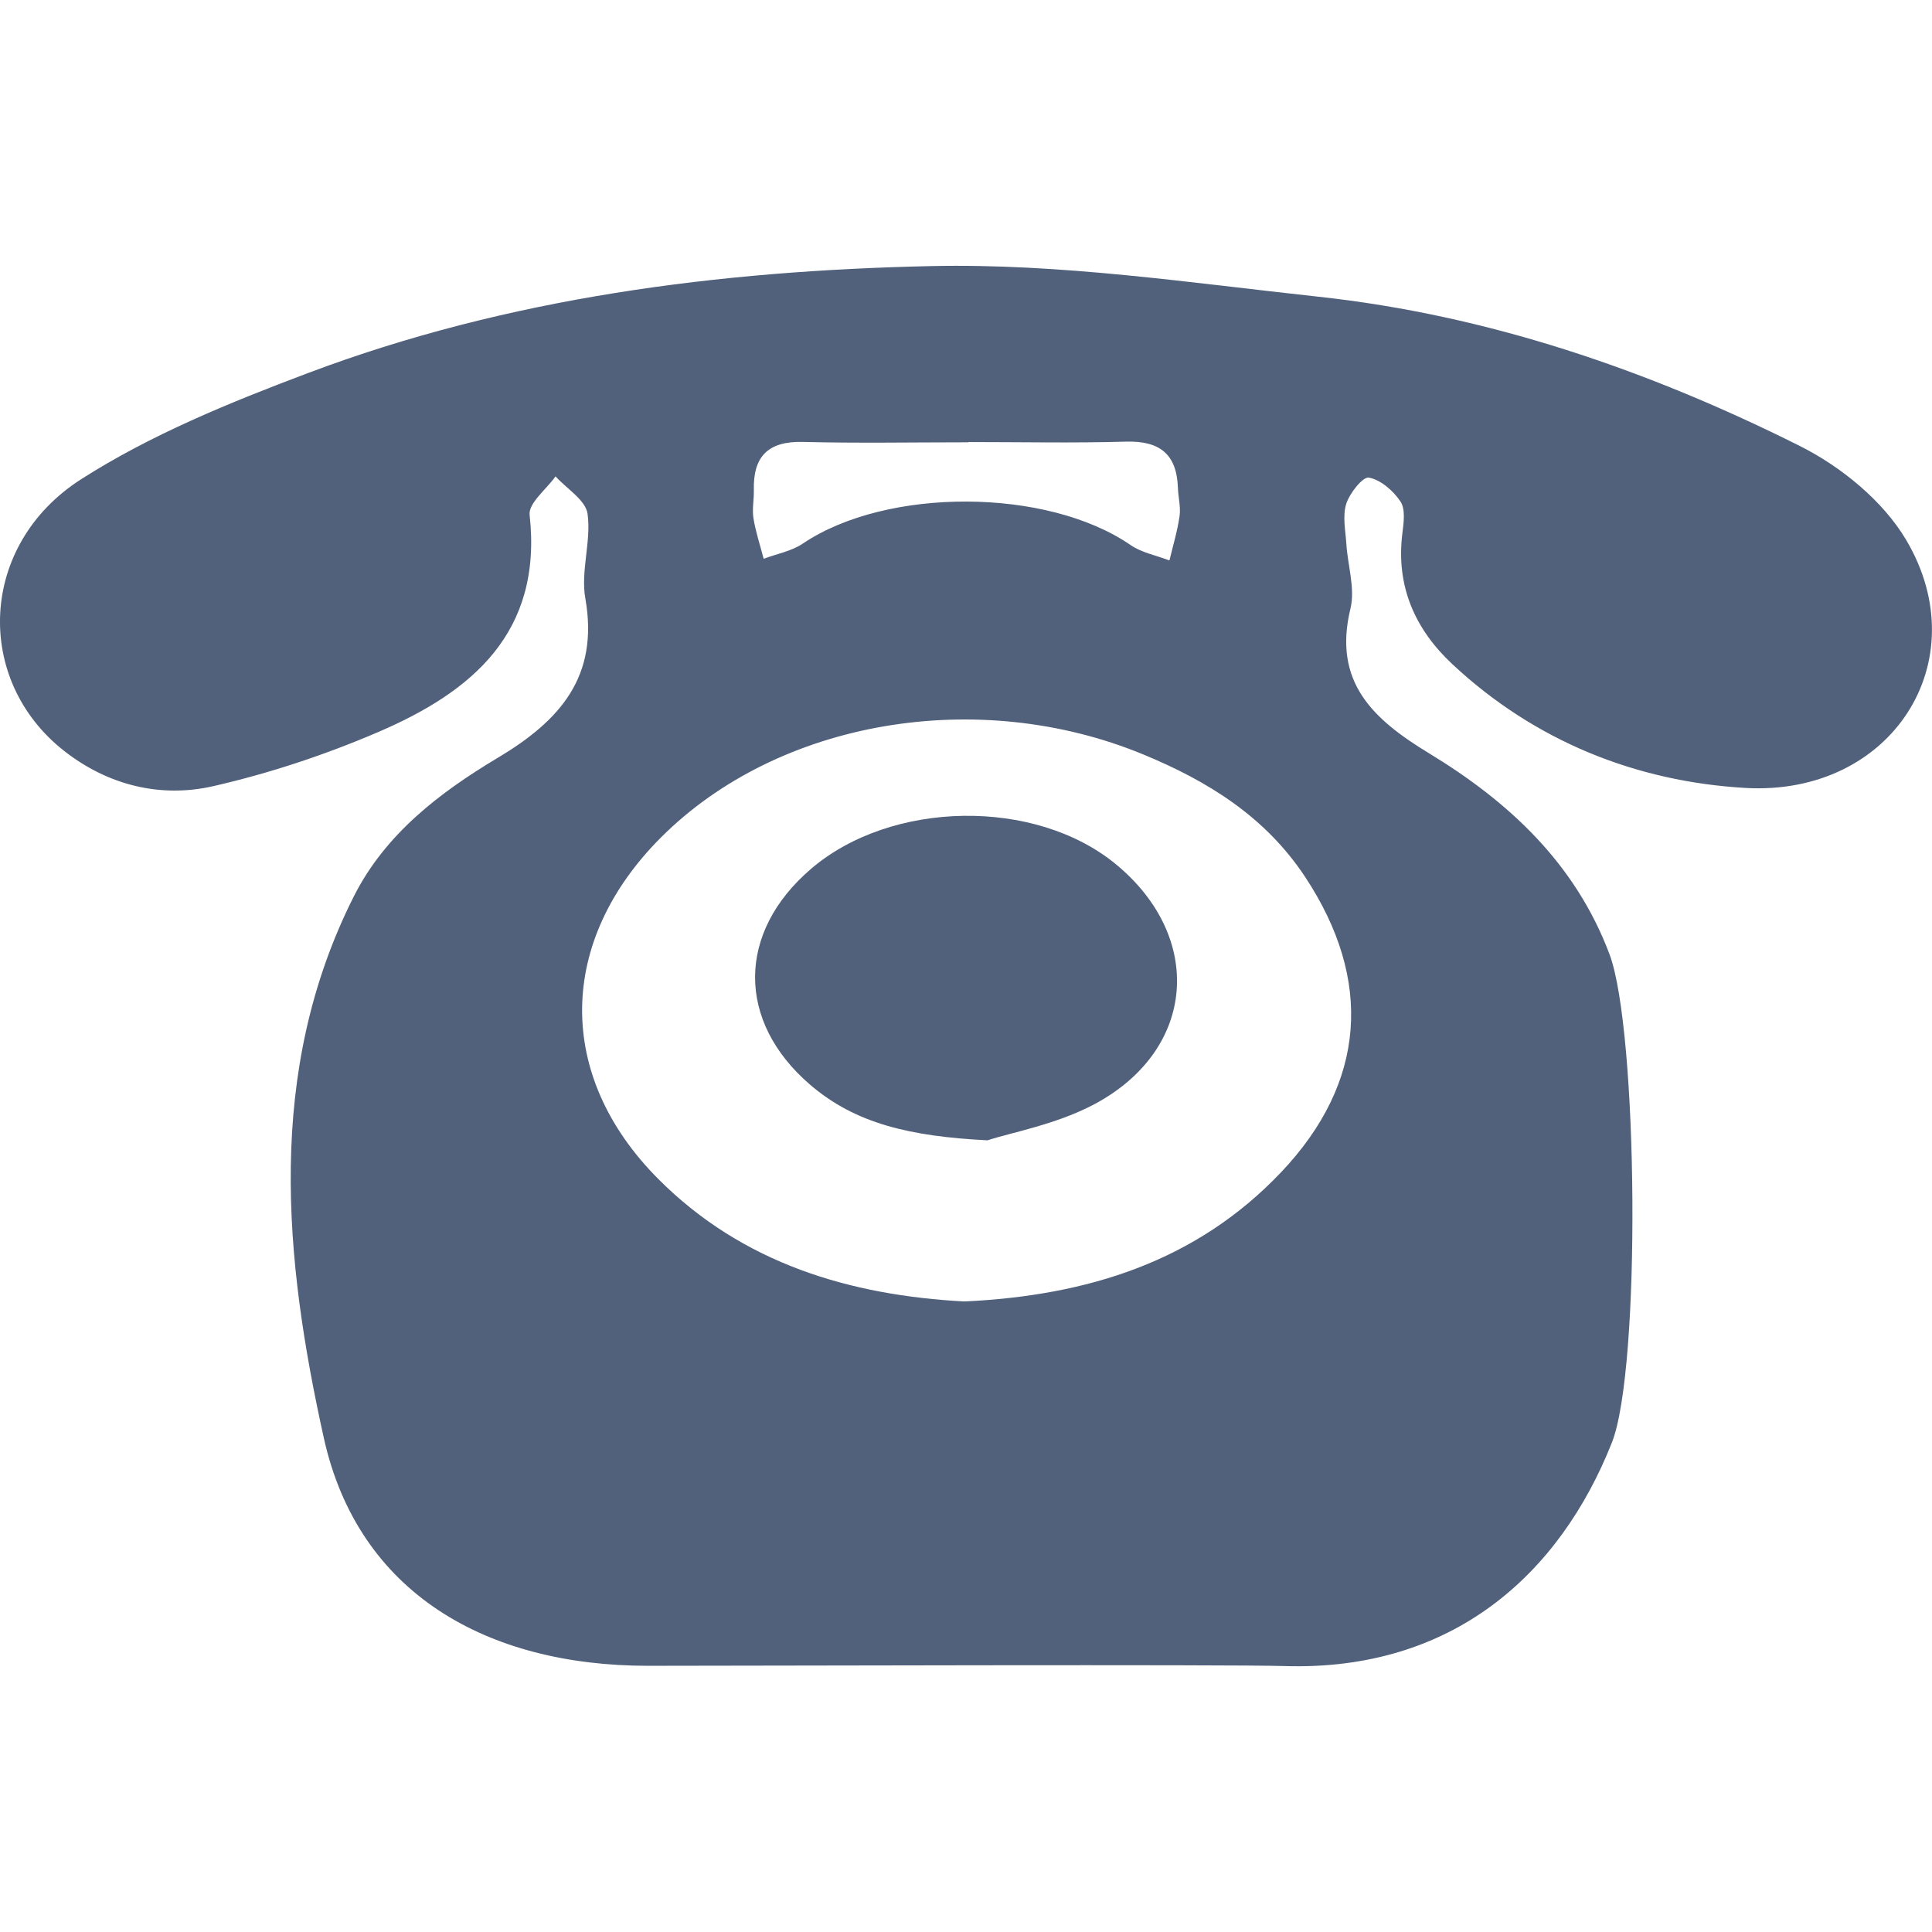 <?xml version="1.0" encoding="UTF-8" standalone="no"?>
<!-- Generator: Adobe Illustrator 16.0.0, SVG Export Plug-In . SVG Version: 6.00 Build 0)  -->

<svg
   xmlns:dc="http://purl.org/dc/elements/1.1/"
   xmlns:cc="http://creativecommons.org/ns#"
   xmlns:rdf="http://www.w3.org/1999/02/22-rdf-syntax-ns#"
   xmlns:svg="http://www.w3.org/2000/svg"
   xmlns="http://www.w3.org/2000/svg"
   xmlns:sodipodi="http://sodipodi.sourceforge.net/DTD/sodipodi-0.dtd"
   xmlns:inkscape="http://www.inkscape.org/namespaces/inkscape"
   version="1.1"
   id="Capa_1"
   x="0px"
   y="0px"
   width="47.175px"
   height="47.174px"
   viewBox="0 0 47.175 47.174"
   style="enable-background:new 0 0 47.175 47.174;"
   xml:space="preserve"
   sodipodi:docname="old.svg"
   inkscape:version="0.92.4 (5da689c313, 2019-01-14)"><defs
   id="defs41" /><sodipodi:namedview
   pagecolor="#ffffff"
   bordercolor="#666666"
   borderopacity="1"
   objecttolerance="10"
   gridtolerance="10"
   guidetolerance="10"
   inkscape:pageopacity="0"
   inkscape:pageshadow="2"
   inkscape:window-width="851"
   inkscape:window-height="847"
   id="namedview39"
   showgrid="false"
   inkscape:zoom="5.0027558"
   inkscape:cx="660.74933"
   inkscape:cy="23.587"
   inkscape:window-x="-8"
   inkscape:window-y="0"
   inkscape:window-maximized="0"
   inkscape:current-layer="g6" />
<g
   id="g6"
   style="fill:#ff0000">
	<path
   d="M15.825,40.675c-3.931,0.001-7.077-1.764-7.918-5.563c-0.964-4.353-1.43-8.932,0.731-13.221   c0.77-1.529,2.103-2.543,3.523-3.391c1.511-0.903,2.47-1.979,2.131-3.891c-0.117-0.664,0.148-1.391,0.055-2.063   c-0.046-0.334-0.508-0.611-0.782-0.914c-0.222,0.315-0.665,0.654-0.633,0.94c0.32,2.874-1.403,4.319-3.697,5.303   c-1.293,0.555-2.651,1.006-4.022,1.32c-1.299,0.298-2.582-0.025-3.645-0.858c-2.212-1.733-2.093-5.033,0.414-6.636   c1.701-1.088,3.626-1.871,5.528-2.588c4.9-1.849,10.055-2.504,15.236-2.616c3.143-0.068,6.305,0.407,9.448,0.748   c4.142,0.45,8.044,1.789,11.747,3.641c1.011,0.505,2.04,1.345,2.605,2.301c1.754,2.965-0.361,6.261-3.936,6.052   c-2.667-0.156-5.136-1.144-7.145-3.02c-0.919-0.858-1.383-1.911-1.222-3.199c0.032-0.257,0.078-0.586-0.046-0.773   c-0.174-0.263-0.482-0.531-0.772-0.585c-0.147-0.027-0.471,0.38-0.553,0.641c-0.094,0.297-0.018,0.652,0.003,0.98   c0.033,0.526,0.218,1.085,0.101,1.572c-0.438,1.797,0.549,2.706,1.913,3.535c1.948,1.183,3.575,2.687,4.411,4.909   c0.696,1.847,0.775,10.117,0.058,11.927c-1.278,3.224-3.895,5.582-7.994,5.455C30.045,40.639,18.365,40.674,15.825,40.675z    M23.548,31.779c3.002-0.142,5.661-0.972,7.733-3.155c2.082-2.195,2.246-4.697,0.59-7.208c-0.97-1.469-2.366-2.338-3.952-2.993   c-4.039-1.67-8.918-0.841-11.784,2.03c-2.522,2.527-2.581,5.808-0.058,8.338C18.14,30.859,20.765,31.63,23.548,31.779z    M23.648,10.794c0,0.002,0,0.004,0,0.006c-1.349,0-2.698,0.025-4.046-0.009c-0.848-0.021-1.215,0.355-1.195,1.176   c0.006,0.23-0.046,0.466-0.009,0.689c0.054,0.334,0.163,0.659,0.249,0.988c0.321-0.121,0.679-0.184,0.956-0.371   c2.05-1.382,5.967-1.365,8,0.034c0.273,0.189,0.633,0.255,0.952,0.378c0.086-0.36,0.195-0.717,0.247-1.082   c0.032-0.223-0.032-0.458-0.04-0.688c-0.026-0.823-0.443-1.155-1.266-1.131C26.215,10.821,24.933,10.794,23.648,10.794z"
   id="path2"
   style="fill:#51617b;fill-opacity:1" />
	<path
   d="M24.112,27.844c-1.897-0.097-3.226-0.41-4.329-1.356c-1.805-1.55-1.791-3.724,0.022-5.274   c1.961-1.678,5.471-1.732,7.438-0.115c2.166,1.781,1.969,4.526-0.507,5.856C25.804,27.455,24.708,27.649,24.112,27.844z"
   id="path4"
   style="fill:#51617b;fill-opacity:1" />
</g>
<g
   id="g8">
</g>
<g
   id="g10">
</g>
<g
   id="g12">
</g>
<g
   id="g14">
</g>
<g
   id="g16">
</g>
<g
   id="g18">
</g>
<g
   id="g20">
</g>
<g
   id="g22">
</g>
<g
   id="g24">
</g>
<g
   id="g26">
</g>
<g
   id="g28">
</g>
<g
   id="g30">
</g>
<g
   id="g32">
</g>
<g
   id="g34">
</g>
<g
   id="g36">
</g>
</svg>